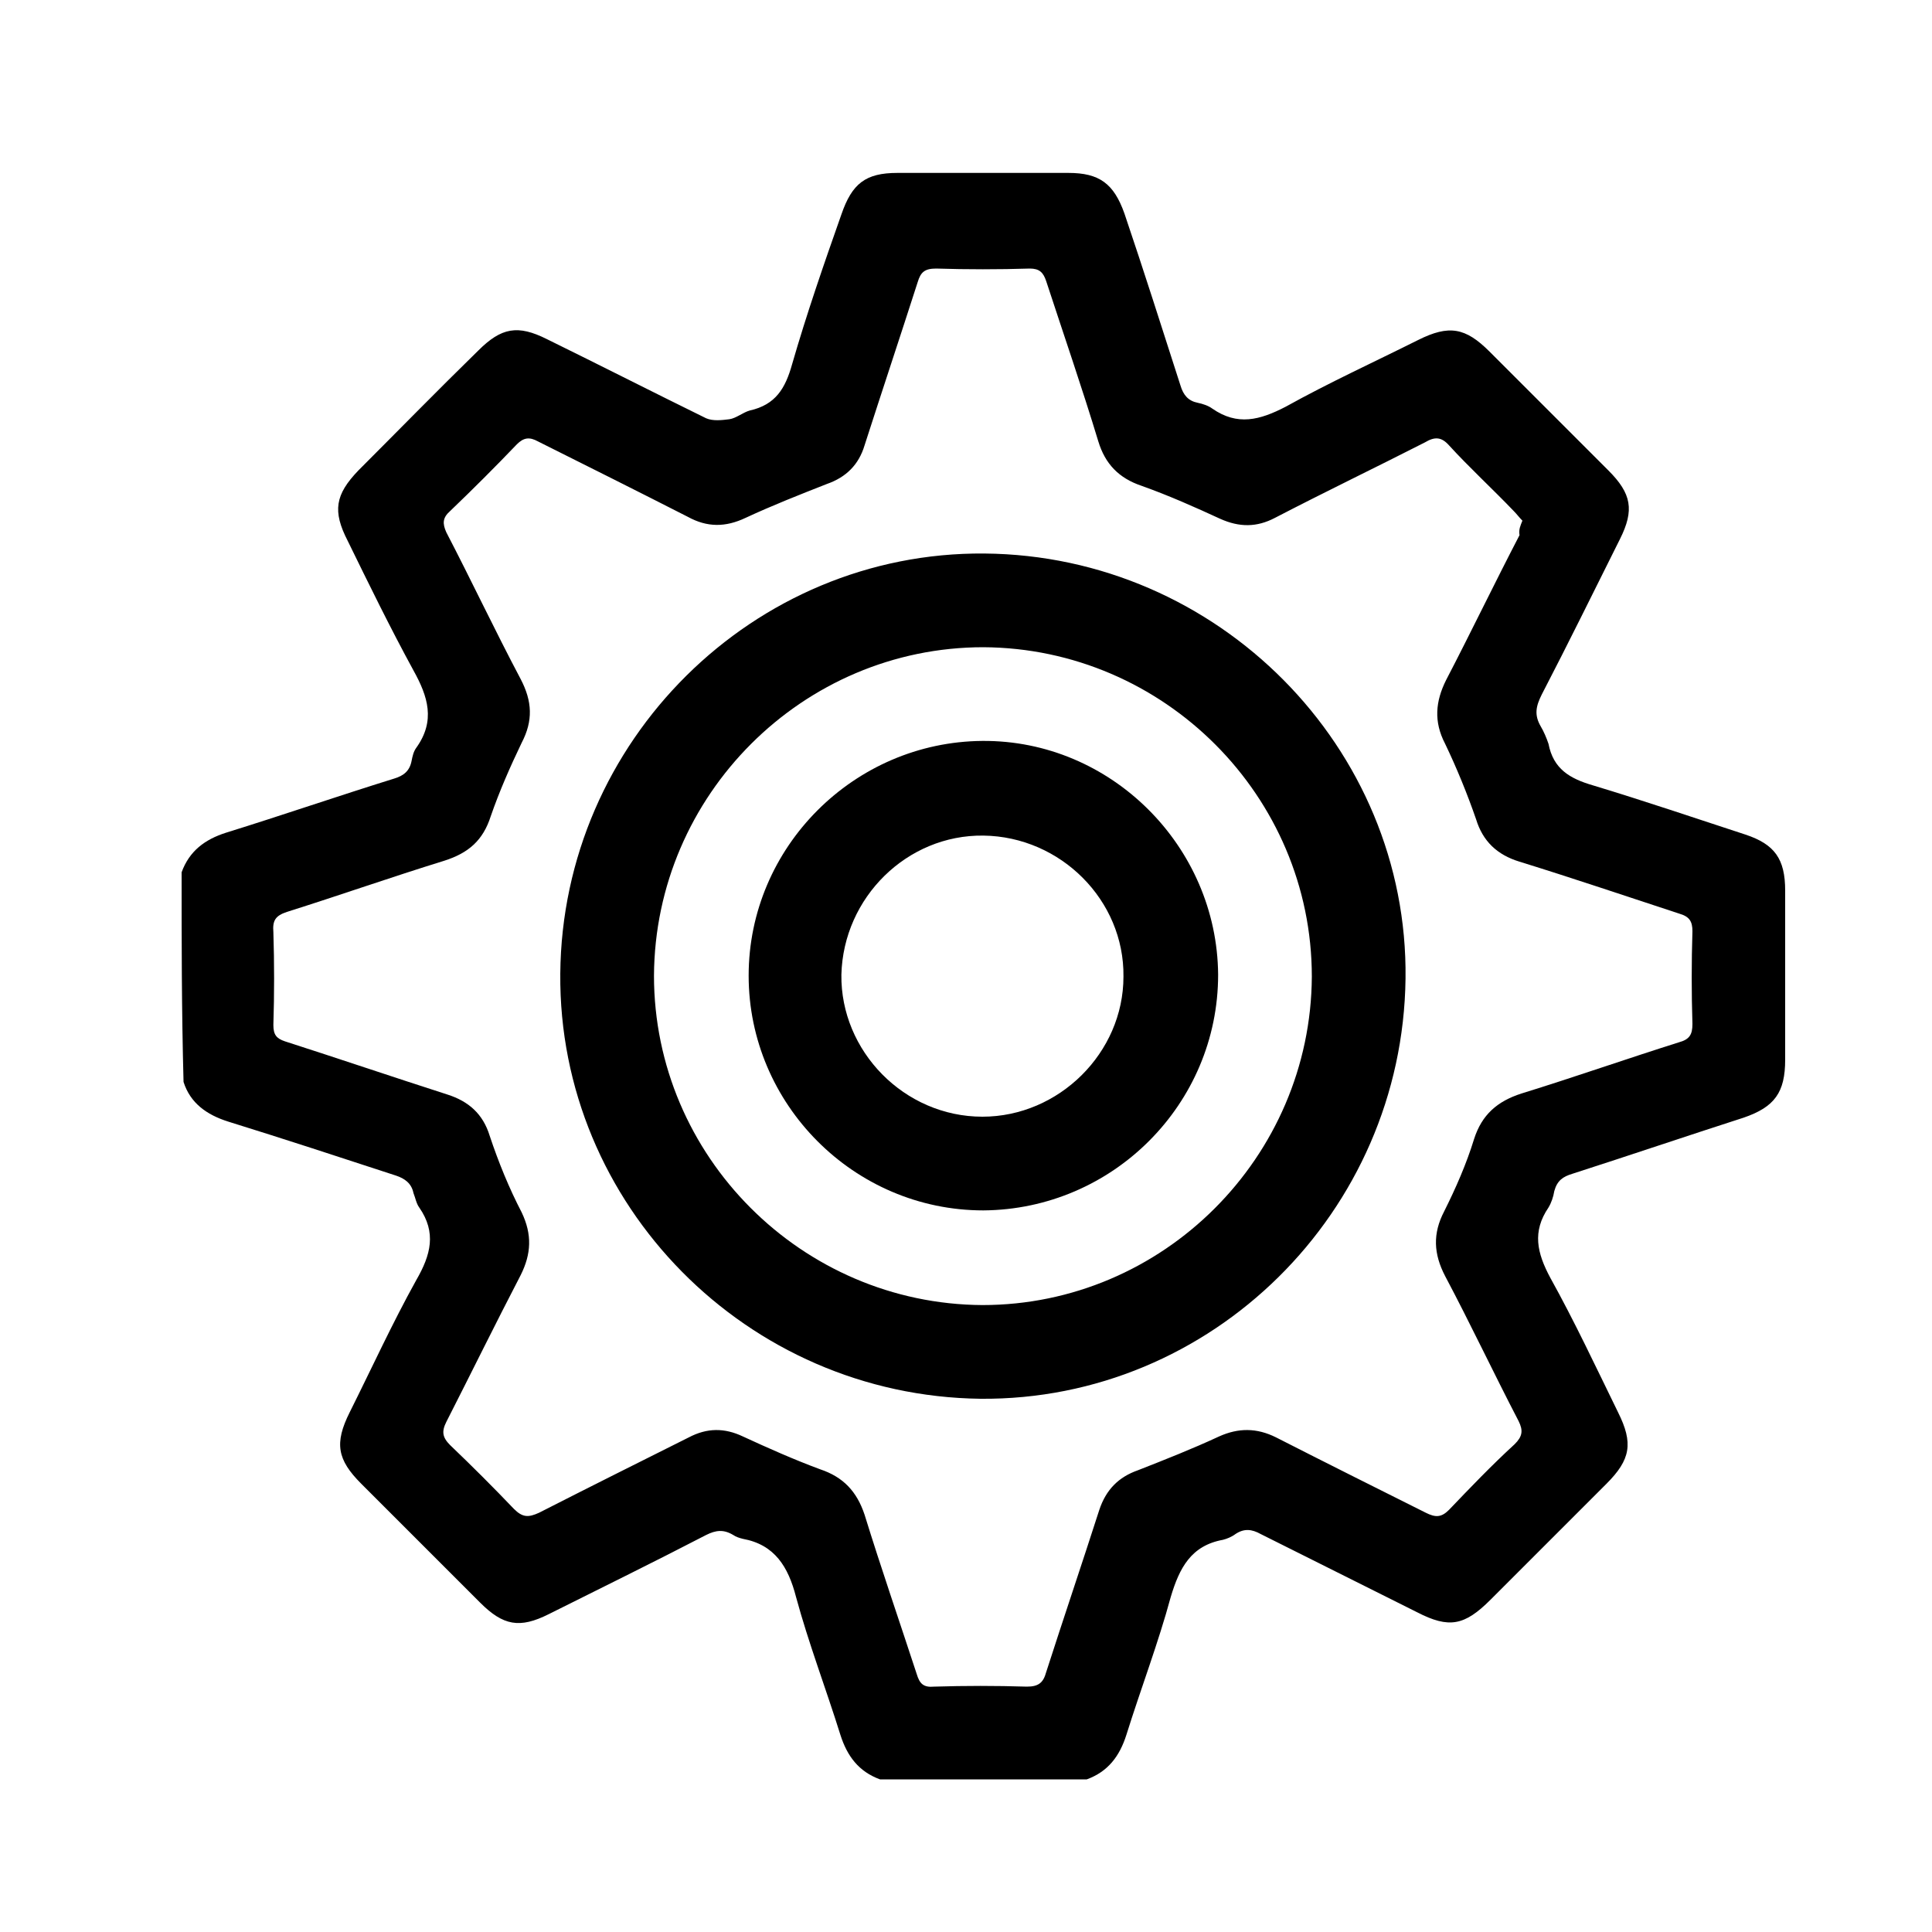 <svg xmlns="http://www.w3.org/2000/svg" xmlns:xlink="http://www.w3.org/1999/xlink" id="Layer_1" x="0px" y="0px" viewBox="0 0 200 200" style="enable-background:new 0 0 200 200;" xml:space="preserve"><g>	<path d="M18.8,90.3c0.8-2.2,2.4-3.4,4.6-4.1c5.8-1.8,11.6-3.8,17.4-5.6c1-0.3,1.6-0.8,1.8-1.8c0.1-0.5,0.2-1,0.5-1.4  c2-2.8,1.2-5.3-0.3-8c-2.4-4.4-4.6-8.9-6.8-13.4c-1.6-3.1-1.3-4.8,1.1-7.3c4.1-4.1,8.2-8.3,12.4-12.4c2.4-2.4,4.1-2.7,7.1-1.2  c5.5,2.7,11,5.5,16.5,8.2c0.7,0.3,1.6,0.2,2.4,0.1c0.7-0.1,1.4-0.7,2.1-0.9c2.7-0.6,3.7-2.3,4.4-4.8c1.5-5.2,3.3-10.4,5.1-15.5  c1.1-3.2,2.5-4.3,5.8-4.3c5.9,0,11.8,0,17.7,0c3.2,0,4.7,1.1,5.8,4.2c2,5.9,3.9,11.9,5.8,17.8c0.3,1,0.8,1.6,1.8,1.8  c0.5,0.1,1.1,0.3,1.5,0.6c2.6,1.8,4.9,1.2,7.6-0.2c4.5-2.5,9.1-4.6,13.7-6.9c3.2-1.6,4.9-1.3,7.4,1.2c4.1,4.1,8.2,8.2,12.3,12.3  c2.4,2.4,2.7,4.1,1.2,7.1c-2.7,5.4-5.3,10.7-8.1,16.1c-0.6,1.2-0.8,2.1-0.1,3.3c0.3,0.5,0.6,1.2,0.8,1.8c0.5,2.6,2.2,3.6,4.6,4.3  c5.3,1.6,10.6,3.4,15.8,5.1c3,1,4.1,2.5,4.1,5.8c0,5.8,0,11.7,0,17.5c0,3.4-1.1,4.9-4.3,6c-5.9,1.9-11.8,3.9-17.7,5.8  c-1,0.3-1.6,0.7-1.9,1.8c-0.1,0.6-0.3,1.2-0.6,1.7c-1.7,2.5-1.2,4.7,0.2,7.3c2.5,4.5,4.7,9.2,7,13.9c1.6,3.2,1.3,4.9-1.2,7.4  c-4,4-8,8-12,12c-2.7,2.7-4.3,3-7.6,1.3c-5.4-2.7-10.8-5.4-16.2-8.1c-0.9-0.5-1.7-0.6-2.6,0c-0.4,0.3-0.9,0.5-1.3,0.6  c-3.3,0.6-4.5,2.9-5.4,5.9c-1.3,4.8-3.1,9.5-4.6,14.3c-0.7,2.2-1.9,3.8-4.1,4.6c-7.1,0-14.3,0-21.4,0c-2.2-0.8-3.4-2.4-4.1-4.6  c-1.5-4.8-3.3-9.5-4.6-14.3c-0.8-3.1-2.2-5.4-5.5-6c-0.4-0.1-0.7-0.2-1-0.4c-1-0.6-1.8-0.5-2.8,0c-5.4,2.8-10.9,5.5-16.3,8.2  c-3,1.5-4.7,1.2-7.1-1.2c-4.1-4.1-8.2-8.2-12.3-12.3c-2.5-2.5-2.8-4.2-1.2-7.4c2.3-4.6,4.4-9.2,6.9-13.7c1.5-2.6,2.1-4.9,0.3-7.5  c-0.3-0.4-0.4-1-0.6-1.5c-0.2-1-0.9-1.5-1.8-1.8c-5.8-1.9-11.6-3.8-17.4-5.6c-2.2-0.7-3.9-1.9-4.6-4.1  C18.8,104.6,18.8,97.4,18.8,90.3z M157.6,53.9c-0.3-0.3-0.6-0.7-0.9-1c-2.2-2.3-4.6-4.5-6.7-6.8c-0.8-0.9-1.5-0.9-2.5-0.3  c-5.1,2.6-10.3,5.1-15.5,7.8c-1.9,1-3.7,1-5.7,0.1c-2.6-1.2-5.3-2.4-8.1-3.4c-2.4-0.8-3.8-2.3-4.5-4.6c-1.7-5.6-3.6-11.1-5.4-16.6  c-0.3-0.9-0.7-1.3-1.7-1.3c-3.2,0.1-6.5,0.1-9.7,0c-1.2,0-1.6,0.4-1.9,1.4c-1.8,5.6-3.7,11.3-5.5,16.9c-0.6,2-1.9,3.3-3.9,4  c-2.8,1.1-5.6,2.2-8.4,3.5c-2.1,1-4,1-6-0.1c-5.1-2.6-10.3-5.2-15.5-7.8c-0.9-0.5-1.5-0.4-2.2,0.3c-2.2,2.3-4.5,4.6-6.9,6.9  c-0.8,0.7-0.8,1.3-0.4,2.2c2.6,5,5,10.1,7.7,15.2c1.2,2.3,1.3,4.3,0.1,6.6c-1.2,2.5-2.3,5-3.2,7.6c-0.8,2.5-2.3,3.8-4.8,4.6  c-5.5,1.7-10.9,3.6-16.3,5.3c-1.2,0.4-1.5,0.9-1.4,2.1c0.1,3.2,0.1,6.4,0,9.6c0,1,0.3,1.4,1.2,1.7c5.6,1.8,11.2,3.7,16.8,5.5  c2.2,0.7,3.7,2,4.4,4.3c0.9,2.7,2,5.4,3.3,7.9c1.1,2.3,1,4.3-0.1,6.5c-2.6,5-5.1,10.1-7.7,15.2c-0.5,1-0.4,1.6,0.4,2.4  c2.3,2.2,4.5,4.4,6.6,6.6c0.9,0.9,1.5,0.9,2.6,0.4c5.1-2.6,10.3-5.2,15.5-7.8c1.9-1,3.7-1,5.6-0.1c2.6,1.2,5.3,2.4,8,3.4  c2.4,0.8,3.8,2.3,4.6,4.7c1.7,5.5,3.6,11,5.4,16.5c0.3,1,0.7,1.4,1.8,1.3c3.2-0.1,6.4-0.1,9.6,0c1.2,0,1.7-0.4,2-1.5  c1.8-5.6,3.7-11.2,5.5-16.8c0.7-2.1,2-3.4,4-4.1c2.8-1.1,5.6-2.2,8.4-3.5c2-0.9,3.9-0.9,5.9,0.1c5.1,2.6,10.3,5.2,15.5,7.8  c1,0.5,1.6,0.5,2.4-0.3c2.2-2.3,4.4-4.6,6.8-6.8c0.8-0.8,0.9-1.4,0.4-2.4c-2.6-5-5-10.1-7.6-15c-1.2-2.3-1.3-4.4-0.1-6.7  c1.2-2.4,2.3-4.9,3.1-7.5c0.8-2.5,2.4-3.9,4.9-4.7c5.5-1.7,10.9-3.6,16.3-5.3c1.1-0.3,1.4-0.8,1.4-1.9c-0.1-3.2-0.1-6.4,0-9.6  c0-1-0.3-1.5-1.3-1.8c-5.5-1.8-11.1-3.7-16.6-5.4c-2.3-0.7-3.8-2.1-4.5-4.4c-0.9-2.6-2-5.3-3.2-7.8c-1.2-2.3-1-4.4,0.1-6.6  c2.6-5,5-10,7.6-15C157.2,54.8,157.4,54.4,157.6,53.9z"></path>	<path d="M58,100.8c0.2-24.1,20-43.7,43.9-43.5c24.2,0.2,43.9,20.1,43.6,44c-0.3,24.2-20.1,43.7-44,43.5  C77.3,144.5,57.8,124.7,58,100.8z M135.8,101.1c0-18.7-15.3-34-34-34.1c-18.7,0-34,15.3-34.1,34c0,18.7,15.3,34,34,34.1  C120.4,135.1,135.7,119.8,135.8,101.1z"></path>	<path d="M126.1,100.9c0,13.4-10.9,24.3-24.3,24.4c-13.4,0-24.3-11-24.3-24.3c0-13.3,10.9-24.2,24.2-24.3  C115,76.6,126,87.6,126.1,100.9z M116.3,101.1c0.1-7.9-6.5-14.5-14.5-14.6c-7.9-0.1-14.5,6.4-14.7,14.4  c-0.1,7.9,6.5,14.7,14.6,14.7C109.6,115.6,116.3,109,116.3,101.1z"></path></g></svg>